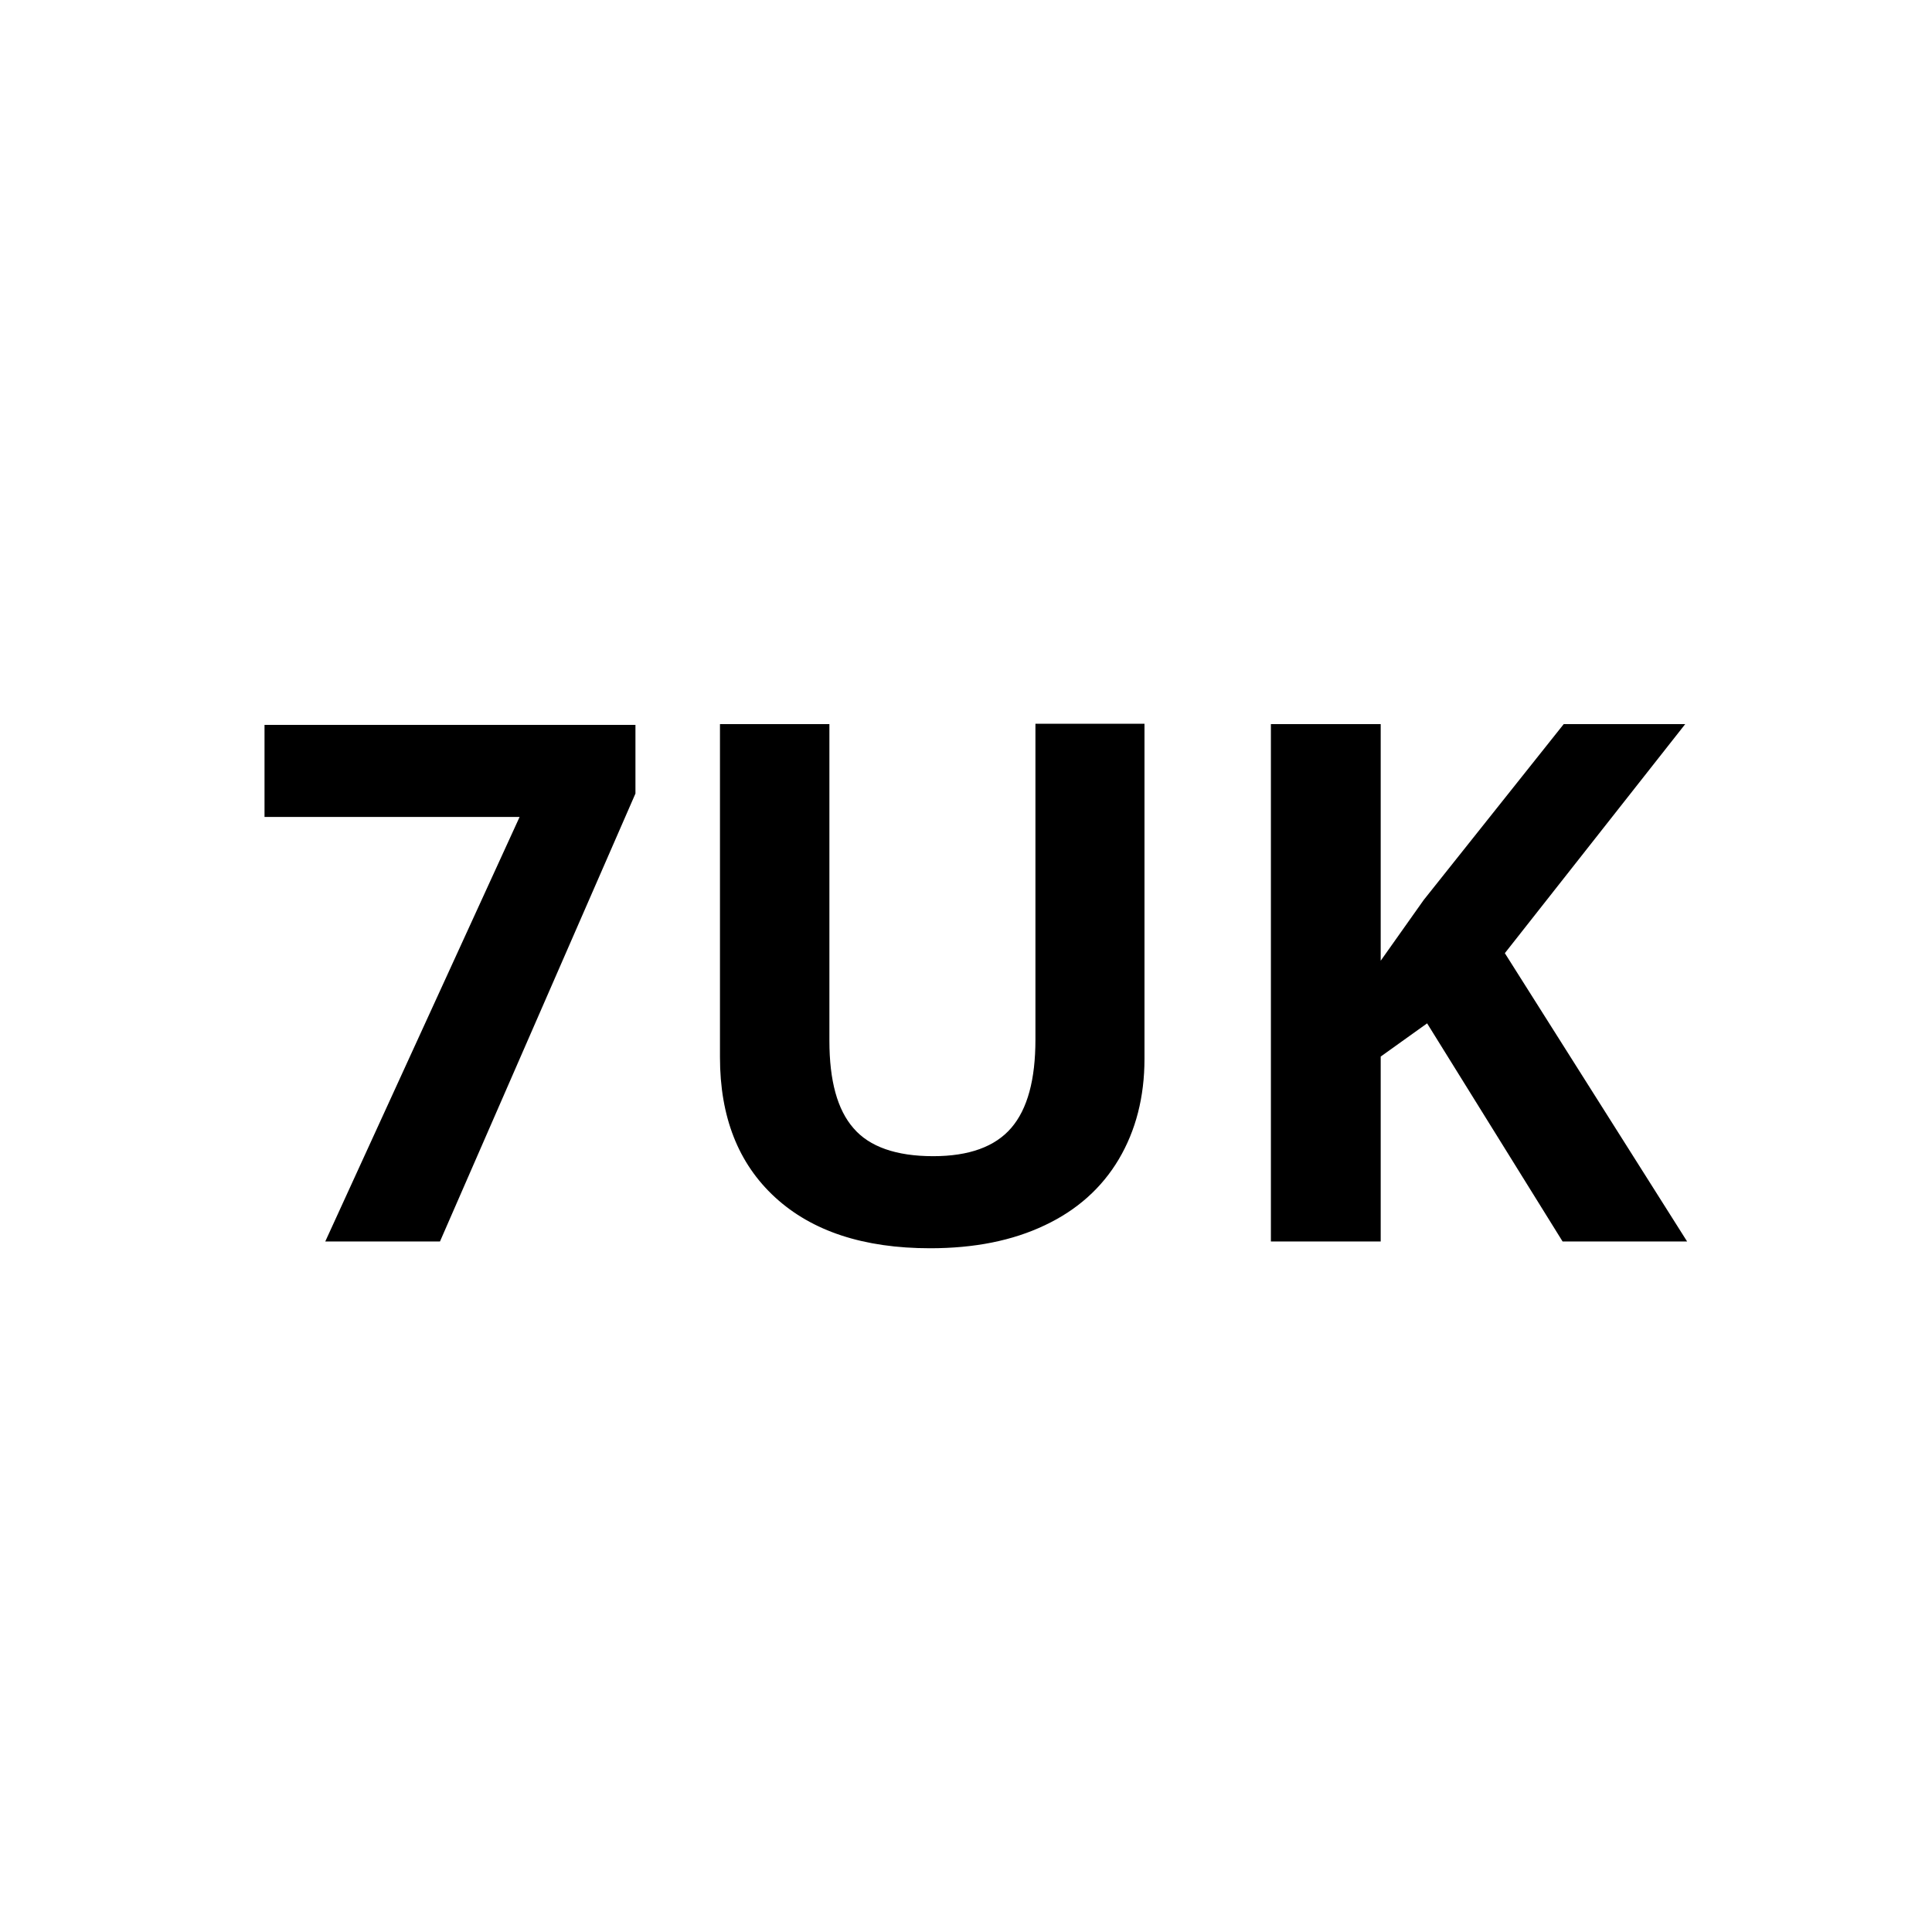 <?xml version="1.0" encoding="utf-8"?>
<!-- Generator: Adobe Illustrator 26.3.1, SVG Export Plug-In . SVG Version: 6.00 Build 0)  -->
<svg version="1.1" id="Livello_1" xmlns="http://www.w3.org/2000/svg" xmlns:xlink="http://www.w3.org/1999/xlink" x="0px" y="0px"
	 viewBox="0 0 512 512" style="enable-background:new 0 0 512 512;" xml:space="preserve">
<style type="text/css">
	.st0{enable-background:new    ;}
</style>
<g id="Livello_2_00000101794110908878424160000003325435783299147917_">
	<g id="Livello_1-2">
		<g class="st0">
			<path d="M86.2,329l51.5-112.5H70.1v-24.4h98.3v18.2L116.6,329H86.2z"/>
			<path d="M303.3,191.9v88.7c0,10.1-2.3,19-6.8,26.6c-4.5,7.6-11.1,13.5-19.6,17.5c-8.6,4.1-18.7,6.1-30.4,6.1
				c-17.6,0-31.3-4.5-41.1-13.5c-9.8-9-14.6-21.4-14.6-37.1v-88.3h29v83.9c0,10.6,2.1,18.3,6.4,23.2c4.2,4.9,11.3,7.4,21.1,7.4
				c9.5,0,16.4-2.5,20.7-7.5c4.3-5,6.4-12.8,6.4-23.4v-83.7H303.3z"/>
			<path d="M447.1,329h-33l-35.9-57.8l-12.3,8.8V329h-29.1V191.9h29.1v62.7l11.4-16.1l37.1-46.6h32.2l-47.8,60.7L447.1,329z"/>
		</g>
	</g>
</g>
</svg>
